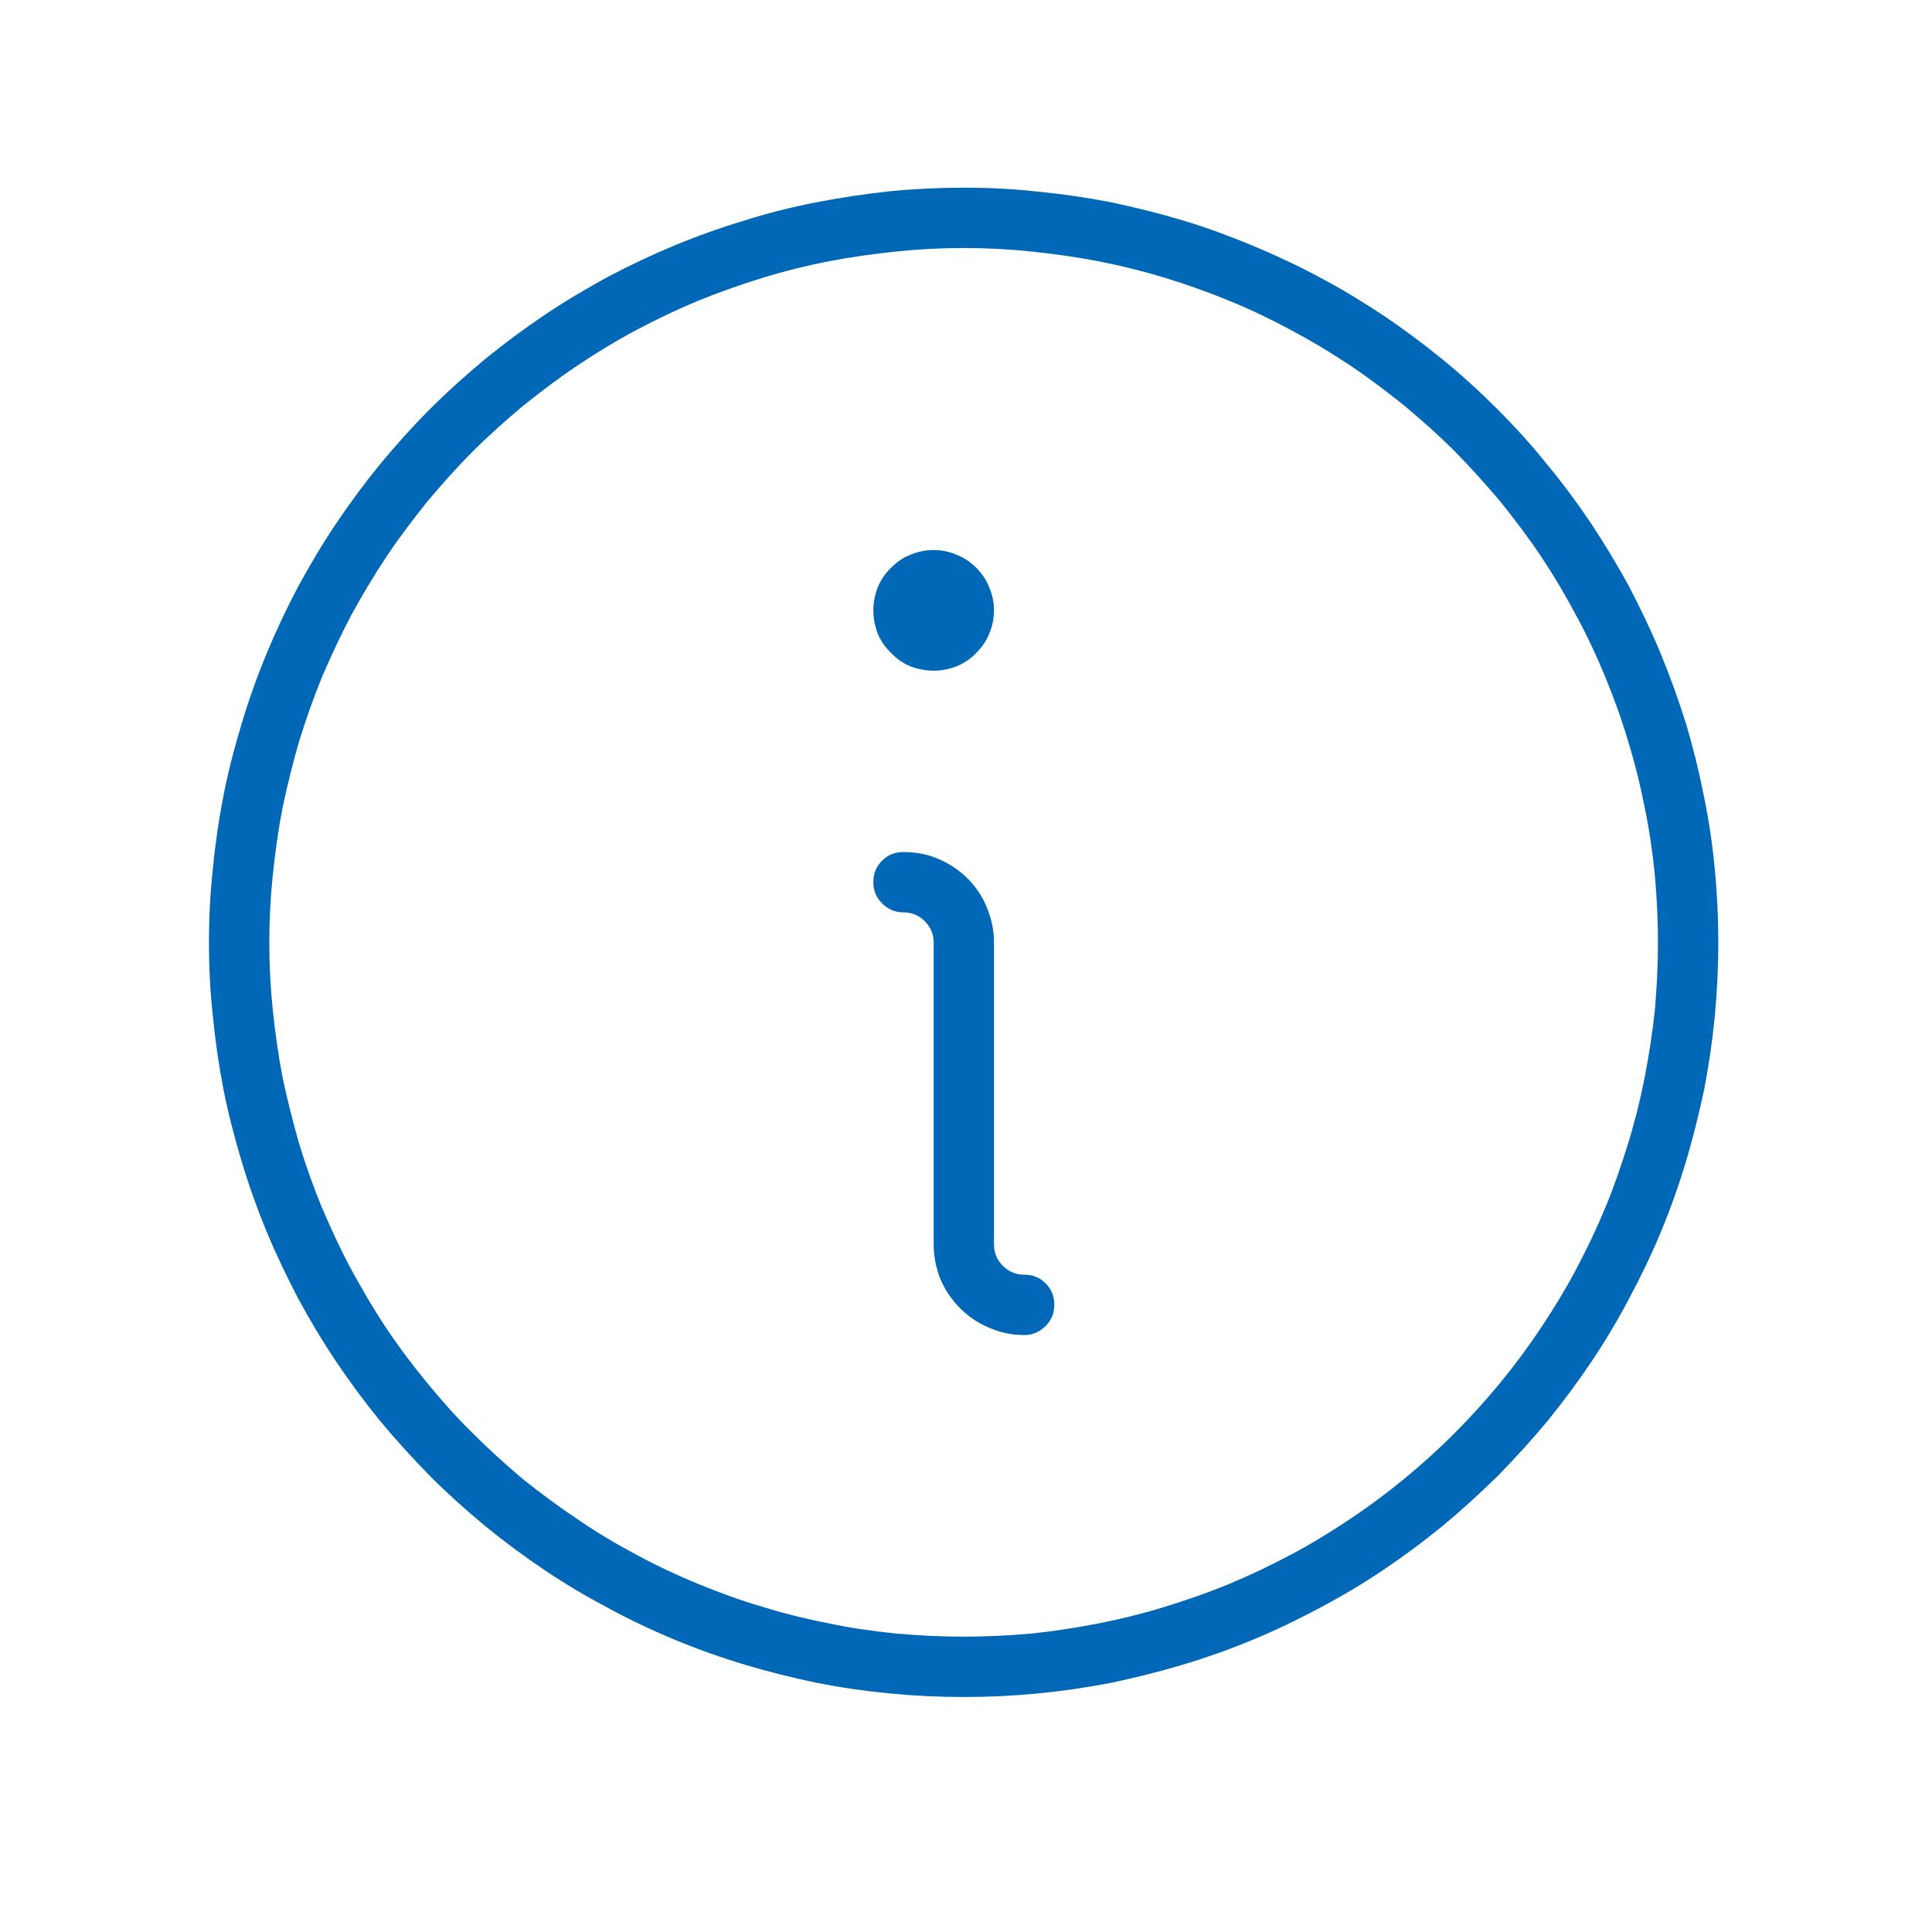 <svg width="49" height="49" viewBox="0 0 49 49" fill="none" xmlns="http://www.w3.org/2000/svg" xmlns:xlink="http://www.w3.org/1999/xlink">
	<desc>
			Created with Pixso.
	</desc>
	<defs>
		<clipPath id="clip3_180">
			<rect id="Info" width="49" height="49" transform="translate(-0.051 -0.592)" fill="white" fill-opacity="0"/>
		</clipPath>
	</defs>
	<g clip-path="url(#clip3_180)">
		<path id="path" d="M26.74 33.09C26.74 33.3 26.67 33.48 26.52 33.63C26.37 33.78 26.19 33.86 25.98 33.86C25.67 33.86 25.38 33.8 25.1 33.68C24.81 33.56 24.57 33.4 24.35 33.18C24.14 32.97 23.97 32.72 23.85 32.44C23.74 32.16 23.68 31.86 23.68 31.56L23.68 23.9C23.68 23.69 23.6 23.51 23.45 23.36C23.3 23.21 23.12 23.14 22.91 23.14C22.7 23.14 22.52 23.06 22.37 22.91C22.22 22.76 22.15 22.58 22.15 22.37C22.15 22.16 22.22 21.98 22.37 21.83C22.52 21.68 22.7 21.61 22.91 21.61C23.22 21.61 23.51 21.66 23.79 21.78C24.07 21.9 24.32 22.06 24.54 22.28C24.75 22.49 24.92 22.74 25.03 23.02C25.15 23.31 25.21 23.6 25.21 23.9L25.21 31.56C25.21 31.77 25.28 31.95 25.43 32.1C25.58 32.25 25.76 32.33 25.98 32.33C26.19 32.33 26.37 32.4 26.52 32.55C26.67 32.7 26.74 32.88 26.74 33.09ZM23.68 17.01C23.88 17.01 24.08 16.97 24.26 16.9C24.45 16.82 24.62 16.71 24.76 16.56C24.9 16.42 25.02 16.25 25.09 16.07C25.17 15.88 25.21 15.68 25.21 15.48C25.21 15.28 25.17 15.08 25.09 14.9C25.02 14.71 24.9 14.54 24.76 14.4C24.62 14.26 24.45 14.14 24.26 14.07C24.08 13.99 23.88 13.95 23.68 13.95C23.48 13.95 23.28 13.99 23.09 14.07C22.9 14.14 22.74 14.26 22.6 14.4C22.45 14.54 22.34 14.71 22.26 14.9C22.19 15.08 22.15 15.28 22.15 15.48C22.15 15.68 22.19 15.88 22.26 16.07C22.34 16.25 22.45 16.42 22.6 16.56C22.74 16.71 22.9 16.82 23.09 16.9C23.28 16.97 23.48 17.01 23.68 17.01ZM43.58 23.9C43.58 24.53 43.55 25.16 43.49 25.78C43.43 26.4 43.34 27.02 43.22 27.64C43.09 28.25 42.94 28.86 42.76 29.46C42.58 30.06 42.37 30.65 42.13 31.23C41.89 31.81 41.62 32.37 41.32 32.93C41.03 33.48 40.71 34.02 40.36 34.54C40.01 35.06 39.64 35.56 39.24 36.05C38.84 36.53 38.42 36.99 37.98 37.44C37.53 37.88 37.07 38.3 36.59 38.7C36.1 39.1 35.6 39.47 35.08 39.82C34.56 40.17 34.02 40.49 33.47 40.78C32.91 41.08 32.35 41.35 31.77 41.59C31.19 41.83 30.6 42.04 30 42.22C29.4 42.4 28.79 42.55 28.18 42.68C27.56 42.8 26.94 42.89 26.32 42.95C25.7 43.01 25.07 43.04 24.44 43.04C23.82 43.04 23.19 43.01 22.57 42.95C21.94 42.89 21.32 42.8 20.71 42.68C20.09 42.55 19.49 42.4 18.89 42.22C18.29 42.04 17.7 41.83 17.12 41.59C16.54 41.35 15.97 41.08 15.42 40.78C14.87 40.49 14.33 40.17 13.81 39.82C13.29 39.47 12.79 39.1 12.3 38.7C11.82 38.3 11.35 37.88 10.91 37.44C10.47 36.99 10.05 36.53 9.65 36.05C9.25 35.56 8.88 35.06 8.53 34.54C8.18 34.02 7.86 33.48 7.56 32.93C7.27 32.37 7 31.81 6.76 31.23C6.52 30.65 6.31 30.06 6.13 29.46C5.95 28.86 5.79 28.25 5.67 27.64C5.55 27.02 5.46 26.4 5.4 25.78C5.33 25.16 5.3 24.53 5.3 23.9C5.3 23.28 5.33 22.65 5.4 22.03C5.46 21.4 5.55 20.78 5.67 20.17C5.79 19.55 5.95 18.95 6.13 18.35C6.31 17.75 6.52 17.16 6.76 16.58C7 16 7.27 15.43 7.56 14.88C7.86 14.33 8.18 13.79 8.53 13.27C8.88 12.75 9.25 12.25 9.65 11.76C10.05 11.28 10.47 10.81 10.91 10.37C11.35 9.93 11.82 9.51 12.3 9.11C12.79 8.71 13.29 8.34 13.81 7.99C14.33 7.64 14.87 7.32 15.42 7.02C15.97 6.73 16.54 6.46 17.12 6.22C17.7 5.98 18.29 5.77 18.89 5.59C19.49 5.4 20.09 5.25 20.71 5.13C21.32 5.01 21.94 4.92 22.57 4.85C23.19 4.79 23.82 4.76 24.44 4.76C25.07 4.76 25.7 4.79 26.32 4.86C26.94 4.92 27.56 5.01 28.18 5.13C28.79 5.26 29.4 5.41 30 5.59C30.6 5.77 31.19 5.99 31.77 6.23C32.34 6.47 32.91 6.73 33.46 7.03C34.02 7.32 34.55 7.65 35.07 7.99C35.59 8.34 36.1 8.72 36.58 9.11C37.07 9.51 37.53 9.93 37.97 10.37C38.42 10.82 38.84 11.28 39.23 11.77C39.63 12.25 40 12.75 40.35 13.27C40.7 13.8 41.02 14.33 41.32 14.88C41.61 15.44 41.88 16 42.12 16.58C42.36 17.16 42.57 17.75 42.76 18.35C42.94 18.95 43.09 19.56 43.21 20.17C43.34 20.79 43.43 21.4 43.49 22.03C43.55 22.65 43.58 23.28 43.58 23.9ZM42.05 23.9C42.05 23.33 42.02 22.75 41.97 22.18C41.91 21.6 41.83 21.03 41.71 20.47C41.6 19.9 41.46 19.34 41.29 18.79C41.13 18.24 40.93 17.7 40.71 17.16C40.49 16.63 40.25 16.11 39.97 15.6C39.7 15.09 39.41 14.6 39.09 14.12C38.77 13.64 38.42 13.18 38.06 12.73C37.69 12.29 37.3 11.86 36.9 11.45C36.49 11.04 36.06 10.66 35.62 10.29C35.17 9.93 34.71 9.58 34.23 9.26C33.75 8.94 33.25 8.64 32.74 8.37C32.24 8.1 31.72 7.85 31.18 7.63C30.65 7.41 30.11 7.22 29.56 7.05C29 6.88 28.44 6.74 27.88 6.63C27.31 6.52 26.74 6.44 26.17 6.38C25.6 6.32 25.02 6.29 24.44 6.29C23.87 6.29 23.29 6.32 22.72 6.38C22.14 6.44 21.57 6.52 21.01 6.63C20.44 6.74 19.88 6.88 19.33 7.05C18.78 7.22 18.24 7.41 17.7 7.63C17.17 7.85 16.65 8.1 16.14 8.37C15.63 8.64 15.14 8.94 14.66 9.26C14.18 9.58 13.72 9.93 13.27 10.29C12.83 10.66 12.4 11.04 11.99 11.45C11.58 11.86 11.2 12.29 10.83 12.73C10.47 13.18 10.12 13.64 9.8 14.12C9.48 14.6 9.19 15.09 8.91 15.6C8.64 16.11 8.4 16.63 8.17 17.16C7.95 17.7 7.76 18.24 7.59 18.79C7.43 19.34 7.29 19.9 7.17 20.47C7.06 21.03 6.98 21.6 6.92 22.18C6.86 22.75 6.83 23.33 6.83 23.9C6.83 24.48 6.86 25.06 6.92 25.63C6.98 26.2 7.06 26.77 7.17 27.34C7.29 27.9 7.43 28.46 7.59 29.02C7.76 29.57 7.95 30.11 8.17 30.64C8.4 31.17 8.64 31.7 8.91 32.2C9.19 32.71 9.48 33.21 9.8 33.69C10.12 34.17 10.47 34.63 10.83 35.07C11.2 35.52 11.58 35.95 11.99 36.35C12.4 36.76 12.83 37.15 13.27 37.52C13.72 37.88 14.18 38.22 14.66 38.54C15.14 38.87 15.63 39.16 16.14 39.43C16.65 39.71 17.17 39.95 17.7 40.17C18.24 40.39 18.78 40.59 19.33 40.75C19.88 40.92 20.44 41.06 21.01 41.17C21.57 41.29 22.14 41.37 22.72 41.43C23.29 41.48 23.87 41.51 24.44 41.51C25.02 41.51 25.6 41.48 26.17 41.43C26.74 41.37 27.31 41.28 27.88 41.17C28.44 41.06 29 40.92 29.55 40.75C30.1 40.58 30.65 40.39 31.18 40.17C31.71 39.95 32.23 39.7 32.74 39.43C33.25 39.16 33.74 38.86 34.22 38.54C34.7 38.22 35.16 37.88 35.61 37.51C36.06 37.14 36.48 36.76 36.89 36.35C37.3 35.94 37.68 35.52 38.05 35.07C38.42 34.62 38.76 34.16 39.08 33.68C39.4 33.2 39.7 32.71 39.97 32.2C40.24 31.69 40.49 31.17 40.71 30.64C40.93 30.11 41.12 29.56 41.29 29.01C41.46 28.46 41.6 27.9 41.71 27.34C41.82 26.77 41.91 26.2 41.97 25.63C42.02 25.05 42.05 24.48 42.05 23.9Z" fill="#0068B7" fill-opacity="1" fill-rule="nonzero"/>
	</g>
</svg>
